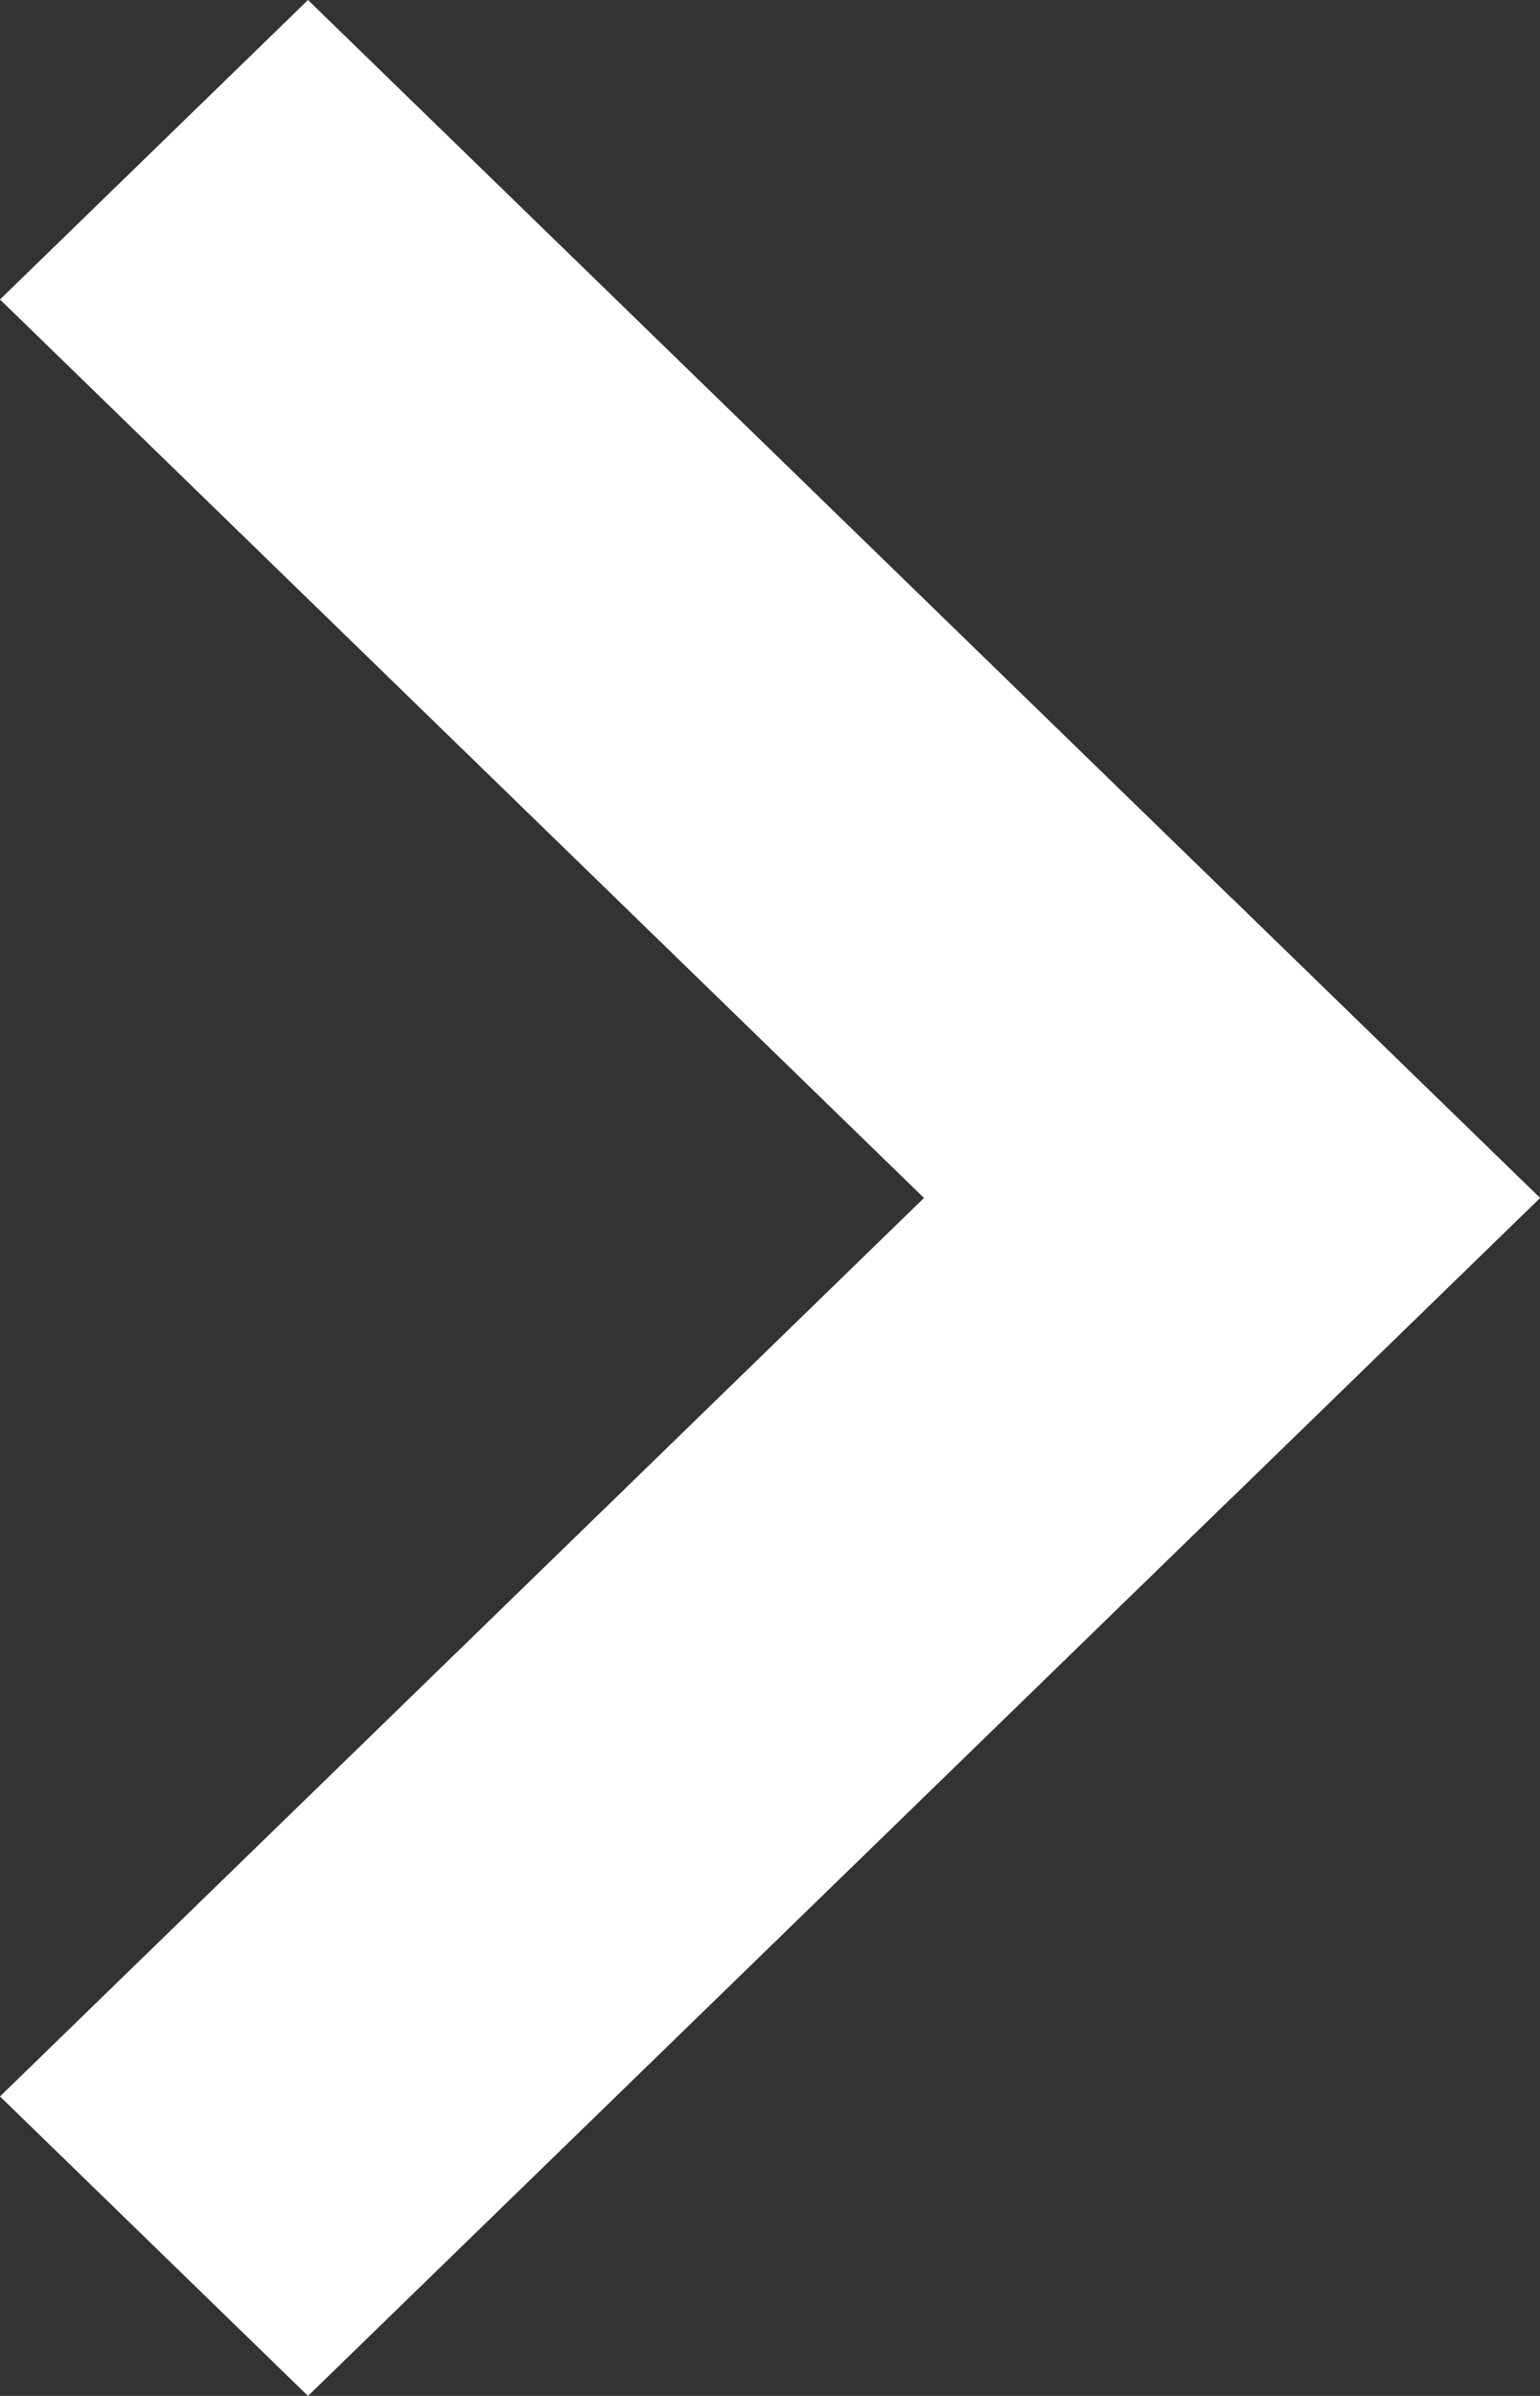 <svg xmlns="http://www.w3.org/2000/svg" width="9" height="14" fill="none"><rect width="100%" height="100%" fill="#333333" stroke="none"/><path fill="#fff" d="M0 1.75 1.8 0 9 7 7.2 8.75z"/><path fill="#fff" d="M7.2 5.25 9 7l-7.2 7L0 12.25z"/></svg>